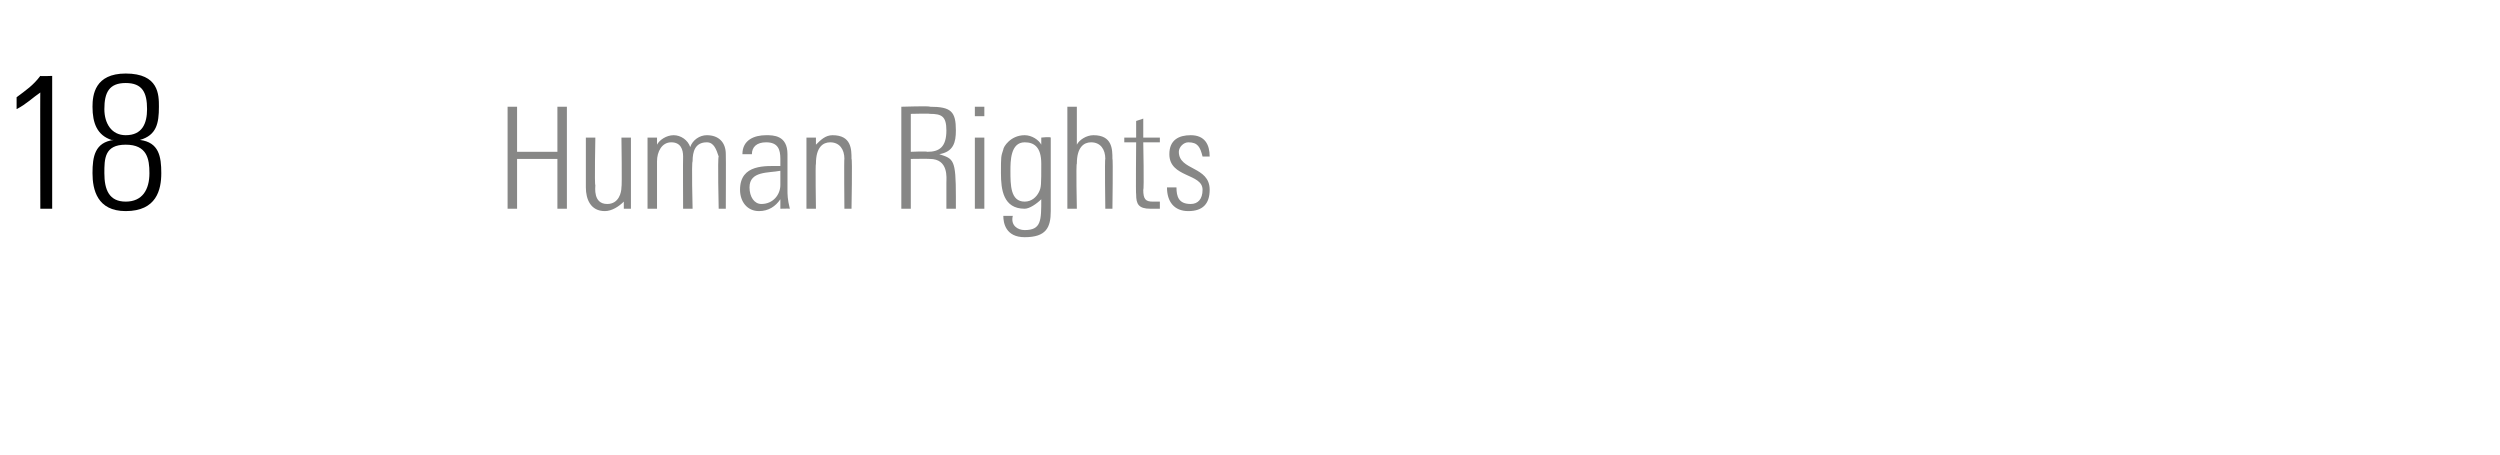 <?xml version="1.0" standalone="no"?><!DOCTYPE svg PUBLIC "-//W3C//DTD SVG 1.1//EN" "http://www.w3.org/Graphics/SVG/1.1/DTD/svg11.dtd"><svg xmlns="http://www.w3.org/2000/svg" version="1.1" width="105.4px" height="19.2px" viewBox="0 -3 105.4 19.2" style="top:-3px"><desc>18 Human Rights</desc><defs/><g id="Polygon97832"><path d="m21.4 5.8l0-4.3l.4 0l0 1.9l1.7 0l0-1.9l.4 0l0 4.3l-.4 0l0-2.1l-1.7 0l0 2.1l-.4 0zm5.2-3l0 3l-.3 0l0-.3c0 0-.04-.04 0 0c-.2.2-.5.4-.8.4c-.6 0-.8-.5-.8-1c0 0 0-2.1 0-2.1l.4 0c0 0-.04 2.04 0 2c0 .1-.1.8.5.8c.5 0 .6-.5.6-.7c.03 0 0-2.1 0-2.1l.4 0zm1.1 3l-.4 0l0-3l.4 0l0 .3c0 0-.03.03 0 0c.1-.2.4-.4.7-.4c.3 0 .6.2.7.5c.1-.3.4-.5.7-.5c.5 0 .8.3.8.8c.01.04 0 2.3 0 2.3l-.3 0c0 0-.05-2.17 0-2.2c-.1-.3-.2-.6-.5-.6c-.5 0-.6.4-.6.8c-.05.04 0 2 0 2l-.4 0c0 0-.01-2.17 0-2.2c0-.3-.1-.6-.5-.6c-.4 0-.6.4-.6.8c0 .04 0 2 0 2zm5.2-1.6c-.5.1-1.3 0-1.3.7c0 .4.2.7.5.7c.5 0 .8-.4.8-.8c0 0 0-.6 0-.6zm0 1.2c0 0 0 .02 0 0c-.2.3-.5.5-.9.5c-.5 0-.8-.4-.8-.9c0-1.1 1.1-1 1.7-1c0 0 0-.3 0-.3c0-.4-.1-.7-.6-.7c-.4 0-.6.2-.6.5c0 0-.4 0-.4 0c0-.6.5-.8 1-.8c.3 0 .9 0 .9.8c0 0 0 1.5 0 1.5c0 .2 0 .4.1.8c-.02-.01-.4 0-.4 0l0-.4zm1.5.4l-.4 0l0-3l.4 0l0 .3c0 0-.02.03 0 0c.2-.2.4-.4.7-.4c.8 0 .8.6.8 1c.04-.04 0 2.1 0 2.1l-.3 0c0 0-.02-2.13 0-2.1c0-.4-.2-.7-.6-.7c-.3 0-.6.2-.6.9c-.03-.01 0 1.9 0 1.9zm4-2.1l0 2.1l-.4 0l0-4.3c0 0 1.24-.04 1.2 0c.9 0 1.1.2 1.1 1c0 .5-.1.9-.7 1c0 0 0 0 0 0c.6.2.7.2.7 1.8c0 .2 0 .3 0 .5c0 0-.4 0-.4 0c0-.1 0-.9 0-1.1c0-.2.1-1-.7-1c-.04-.01-.8 0-.8 0zm0-.3c0 0 .65-.03.7 0c.5 0 .8-.2.8-.9c0-.6-.2-.7-.7-.7c.02-.02-.8 0-.8 0l0 1.6zm2.7 2.4l0-3l.4 0l0 3l-.4 0zm0-3.9l0-.4l.4 0l0 .4l-.4 0zm1.5 2.3c0 .6 0 1.3.6 1.3c.3 0 .5-.2.6-.4c.1-.2.1-.3.1-1.2c0-.7-.3-.9-.7-.9c-.6 0-.6.8-.6 1.2zm1.3-1.4c0 0 .37-.04.4 0c0 .2 0 .4 0 .6c0 0 0 2.5 0 2.5c0 .7-.2 1.1-1.1 1.1c-.8 0-.9-.6-.9-.9c0 0 .4 0 .4 0c-.1.4.2.6.5.6c.7 0 .7-.4.7-1.3c0 0 0 0 0 0c-.2.2-.5.4-.7.4c-.9 0-1-.8-1-1.5c0-.7 0-.7.1-1c0-.1.3-.6.9-.6c.3 0 .6.2.7.4c.01.03 0 0 0 0l0-.3zm1.1 3l0-4.3l.4 0l0 1.6c0 0-.03.03 0 0c.1-.2.4-.4.7-.4c.8 0 .8.6.8 1c.03-.04 0 2.1 0 2.1l-.3 0c0 0-.03-2.13 0-2.1c0-.4-.2-.7-.6-.7c-.3 0-.6.2-.6.9c-.04-.01 0 1.9 0 1.9l-.4 0zm2.4-2.8l0-.2l.5 0l0-.7l.3-.1l0 .8l.7 0l0 .2l-.7 0c0 0 .04 1.99 0 2c0 .4.1.5.4.5c.1 0 .2 0 .3 0c0 0 0 .3 0 .3c-.2 0-.3 0-.4 0c-.5 0-.6-.2-.6-.6c-.02.02 0-2.2 0-2.2l-.5 0zm2.7 2.9c-.6 0-.9-.4-.9-1c0 0 .4 0 .4 0c0 .4.1.7.6.7c.3 0 .5-.2.5-.6c0-.7-1.4-.5-1.4-1.5c0-.6.4-.8.9-.8c.6 0 .8.4.8.9c0 0-.3 0-.3 0c-.1-.4-.2-.6-.6-.6c-.2 0-.4.2-.4.4c0 .8 1.3.6 1.3 1.6c0 .6-.3.9-.9.9z" stroke="none" fill="#878786"/></g><g id="Polygon97831"><path d="m.7 1.1c.4-.3.7-.5 1-.9c.02.02.5 0 .5 0l0 5.6l-.5 0c0 0-.01-4.94 0-4.9c-.3.2-.6.5-1 .7c0 0 0-.5 0-.5zm5.5.5c0-.7-.2-1.1-.9-1.1c-.7 0-.9.4-.9 1.1c0 .6.3 1.1.9 1.1c.7 0 .9-.5.9-1.1zm-.3 1.3c.8.1.9.7.9 1.4c0 .7-.2 1.6-1.5 1.6c-1.2 0-1.4-.9-1.4-1.6c0-.7.1-1.3.9-1.4c0 0-.1 0-.1 0c-.6-.2-.8-.7-.8-1.4c0-.5.1-1.4 1.4-1.4c1.4 0 1.4.9 1.4 1.4c0 .7-.1 1.2-.8 1.4c0 0 0 0 0 0zm.4 1.4c0-.6-.1-1.2-1-1.2c-.9 0-.9.6-.9 1.2c0 .7.2 1.2.9 1.2c.7 0 1-.5 1-1.2z" stroke="none" fill="#000"/></g></svg>